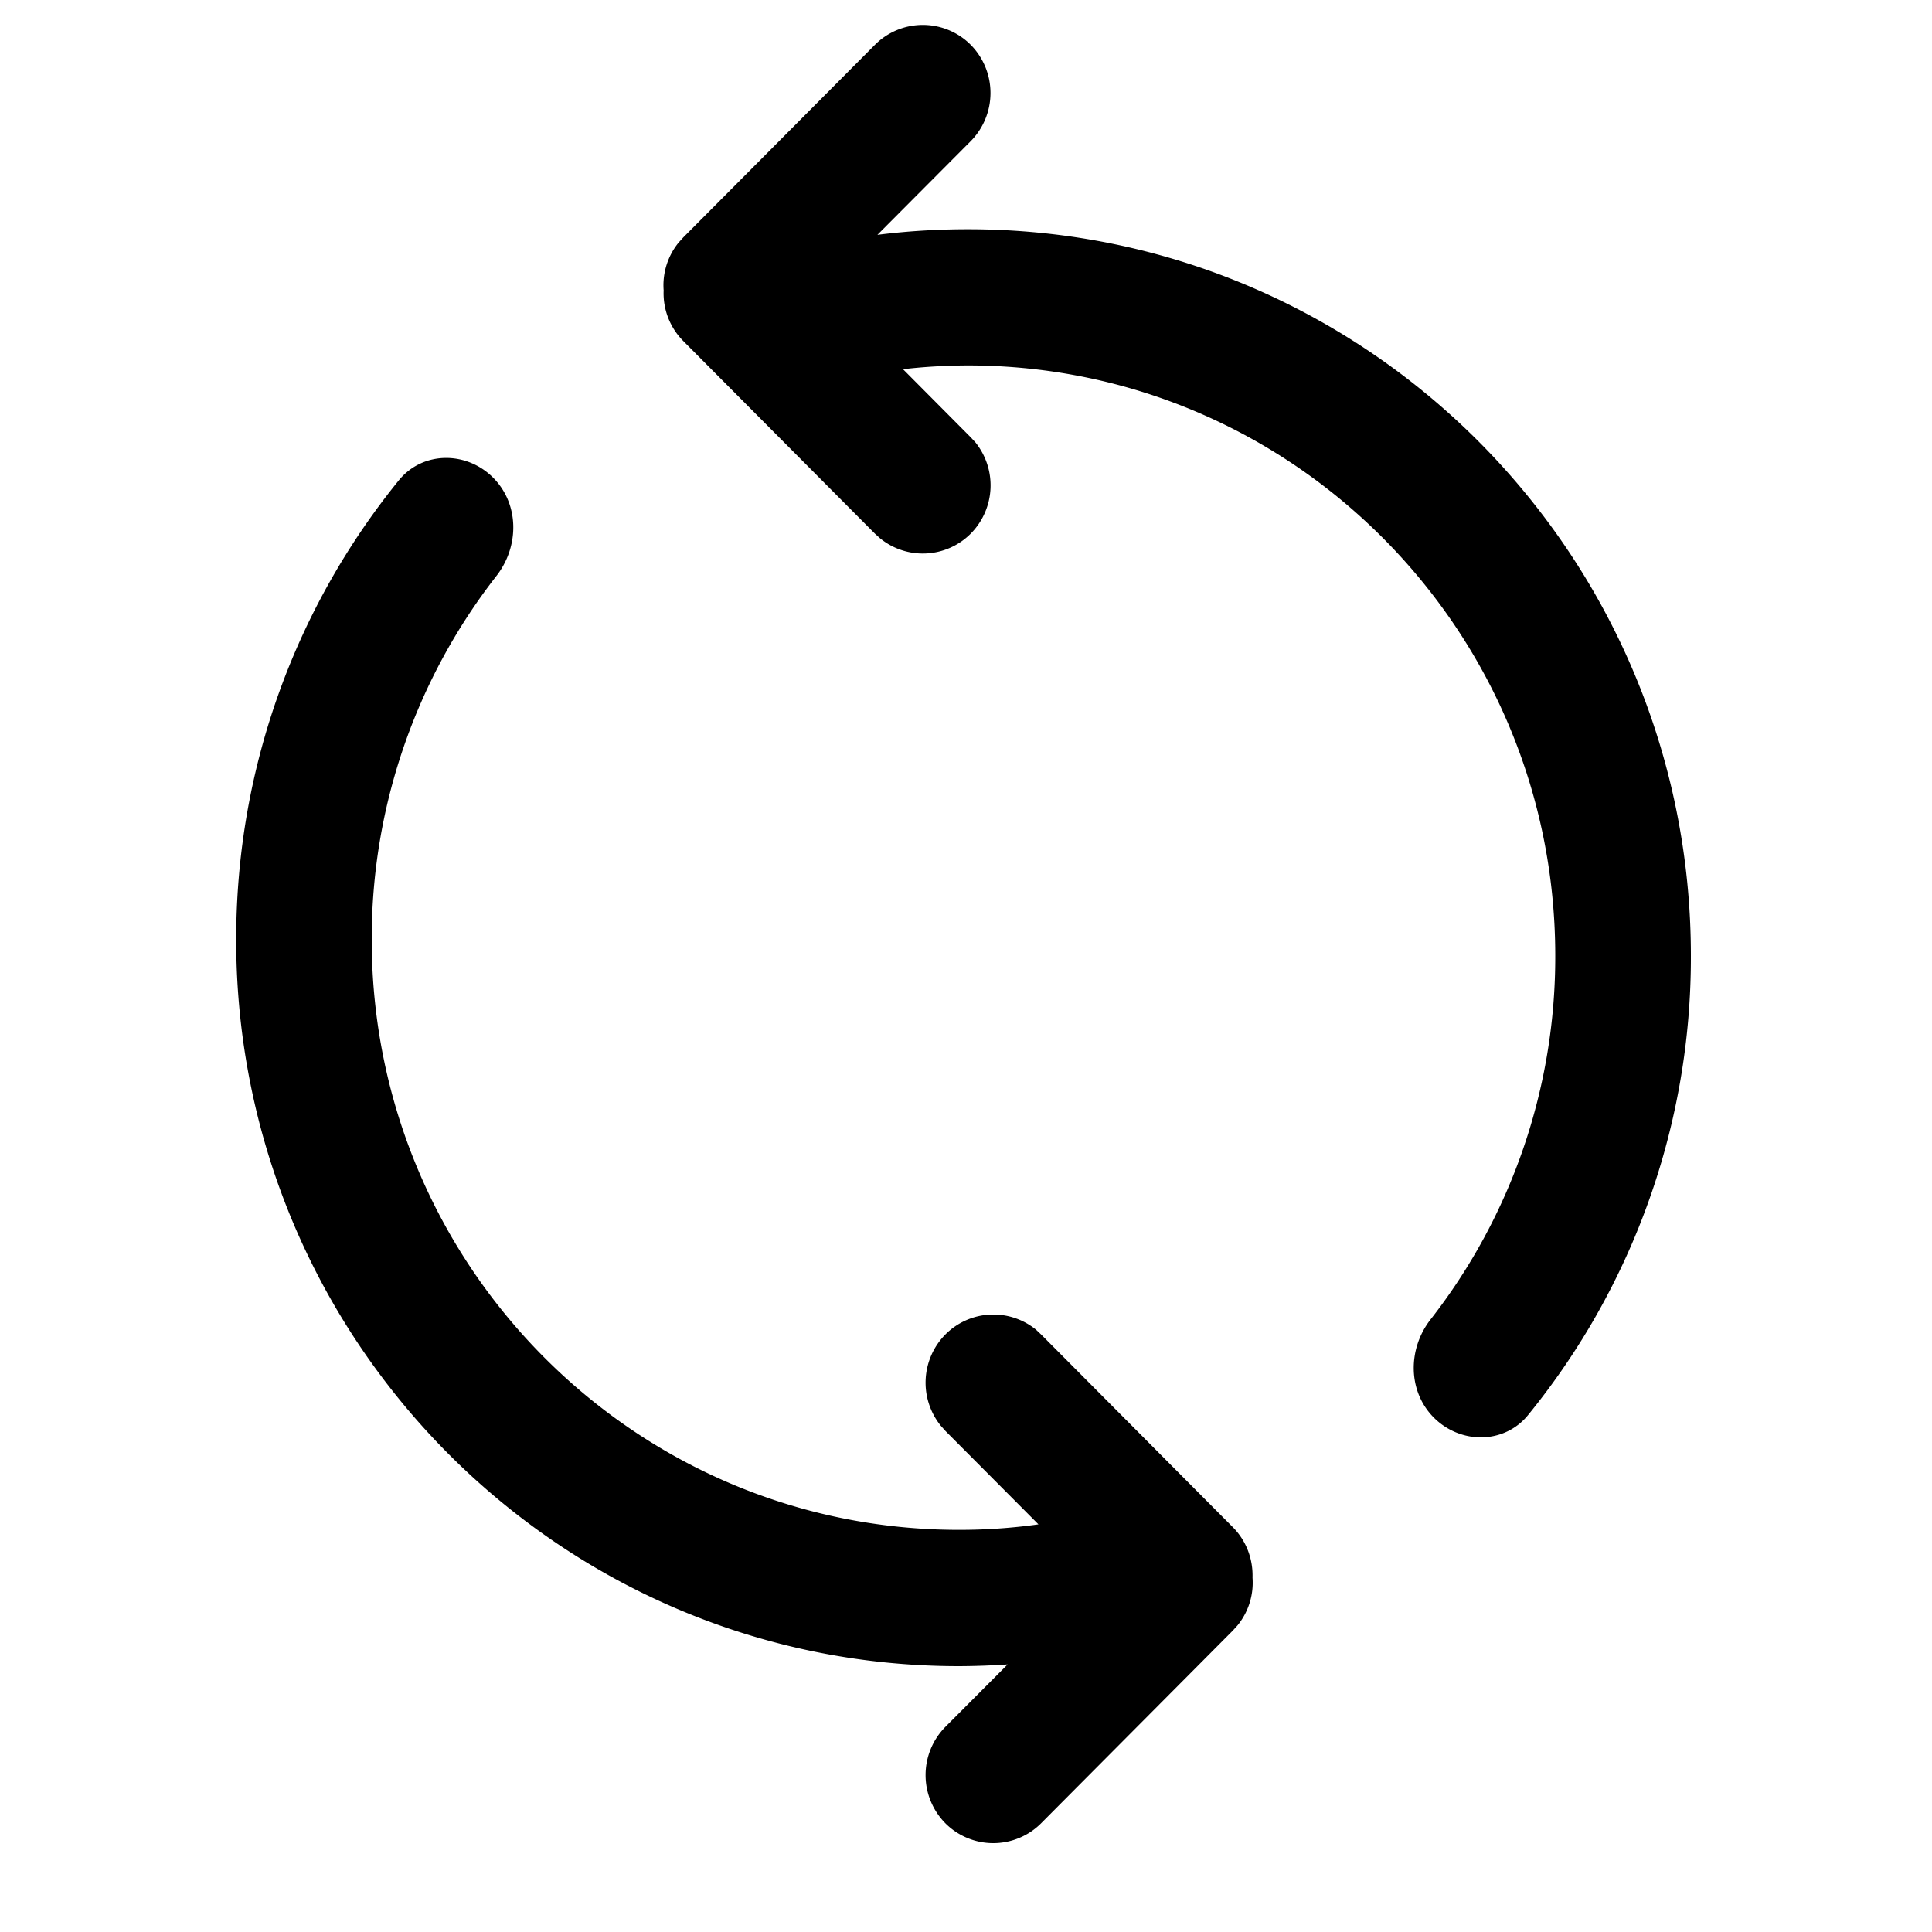 <svg xmlns="http://www.w3.org/2000/svg" viewBox="0 0 20 20"><path d="M5.106 4.946c.272.274.27.712.033 1.016a6.1 6.1 0 0 0-1.291 3.764c0 3.375 2.722 6.111 6.08 6.111q.418 0 .822-.057l-.964-.968-.048-.054a.71.71 0 0 1 .048-.943.7.7 0 0 1 .939-.05l.053.05 1.984 1.994c.143.144.21.335.204.523a.7.7 0 0 1-.156.495l-.048.053-1.984 1.994a.7.7 0 0 1-.992 0 .71.71 0 0 1 0-.997l.645-.647a8 8 0 0 1-.504.018c-4.132 0-7.482-3.368-7.482-7.522 0-1.803.632-3.458 1.684-4.754.248-.304.701-.304.977-.026M9.057.464a.7.7 0 0 1 .992 0 .71.71 0 0 1 0 .997l-.966.97q.46-.058.938-.058c4.132 0 7.483 3.367 7.483 7.521a7.5 7.5 0 0 1-1.685 4.754c-.247.304-.7.304-.977.026-.271-.273-.27-.712-.032-1.016a6.1 6.1 0 0 0 1.29-3.764c0-3.375-2.721-6.11-6.079-6.111a6 6 0 0 0-.673.039l.701.705.049.053a.71.71 0 0 1-.049.944.7.7 0 0 1-.939.048l-.053-.048L7.073 3.53a.7.7 0 0 1-.203-.524.7.7 0 0 1 .155-.495l.048-.053z"/></svg>